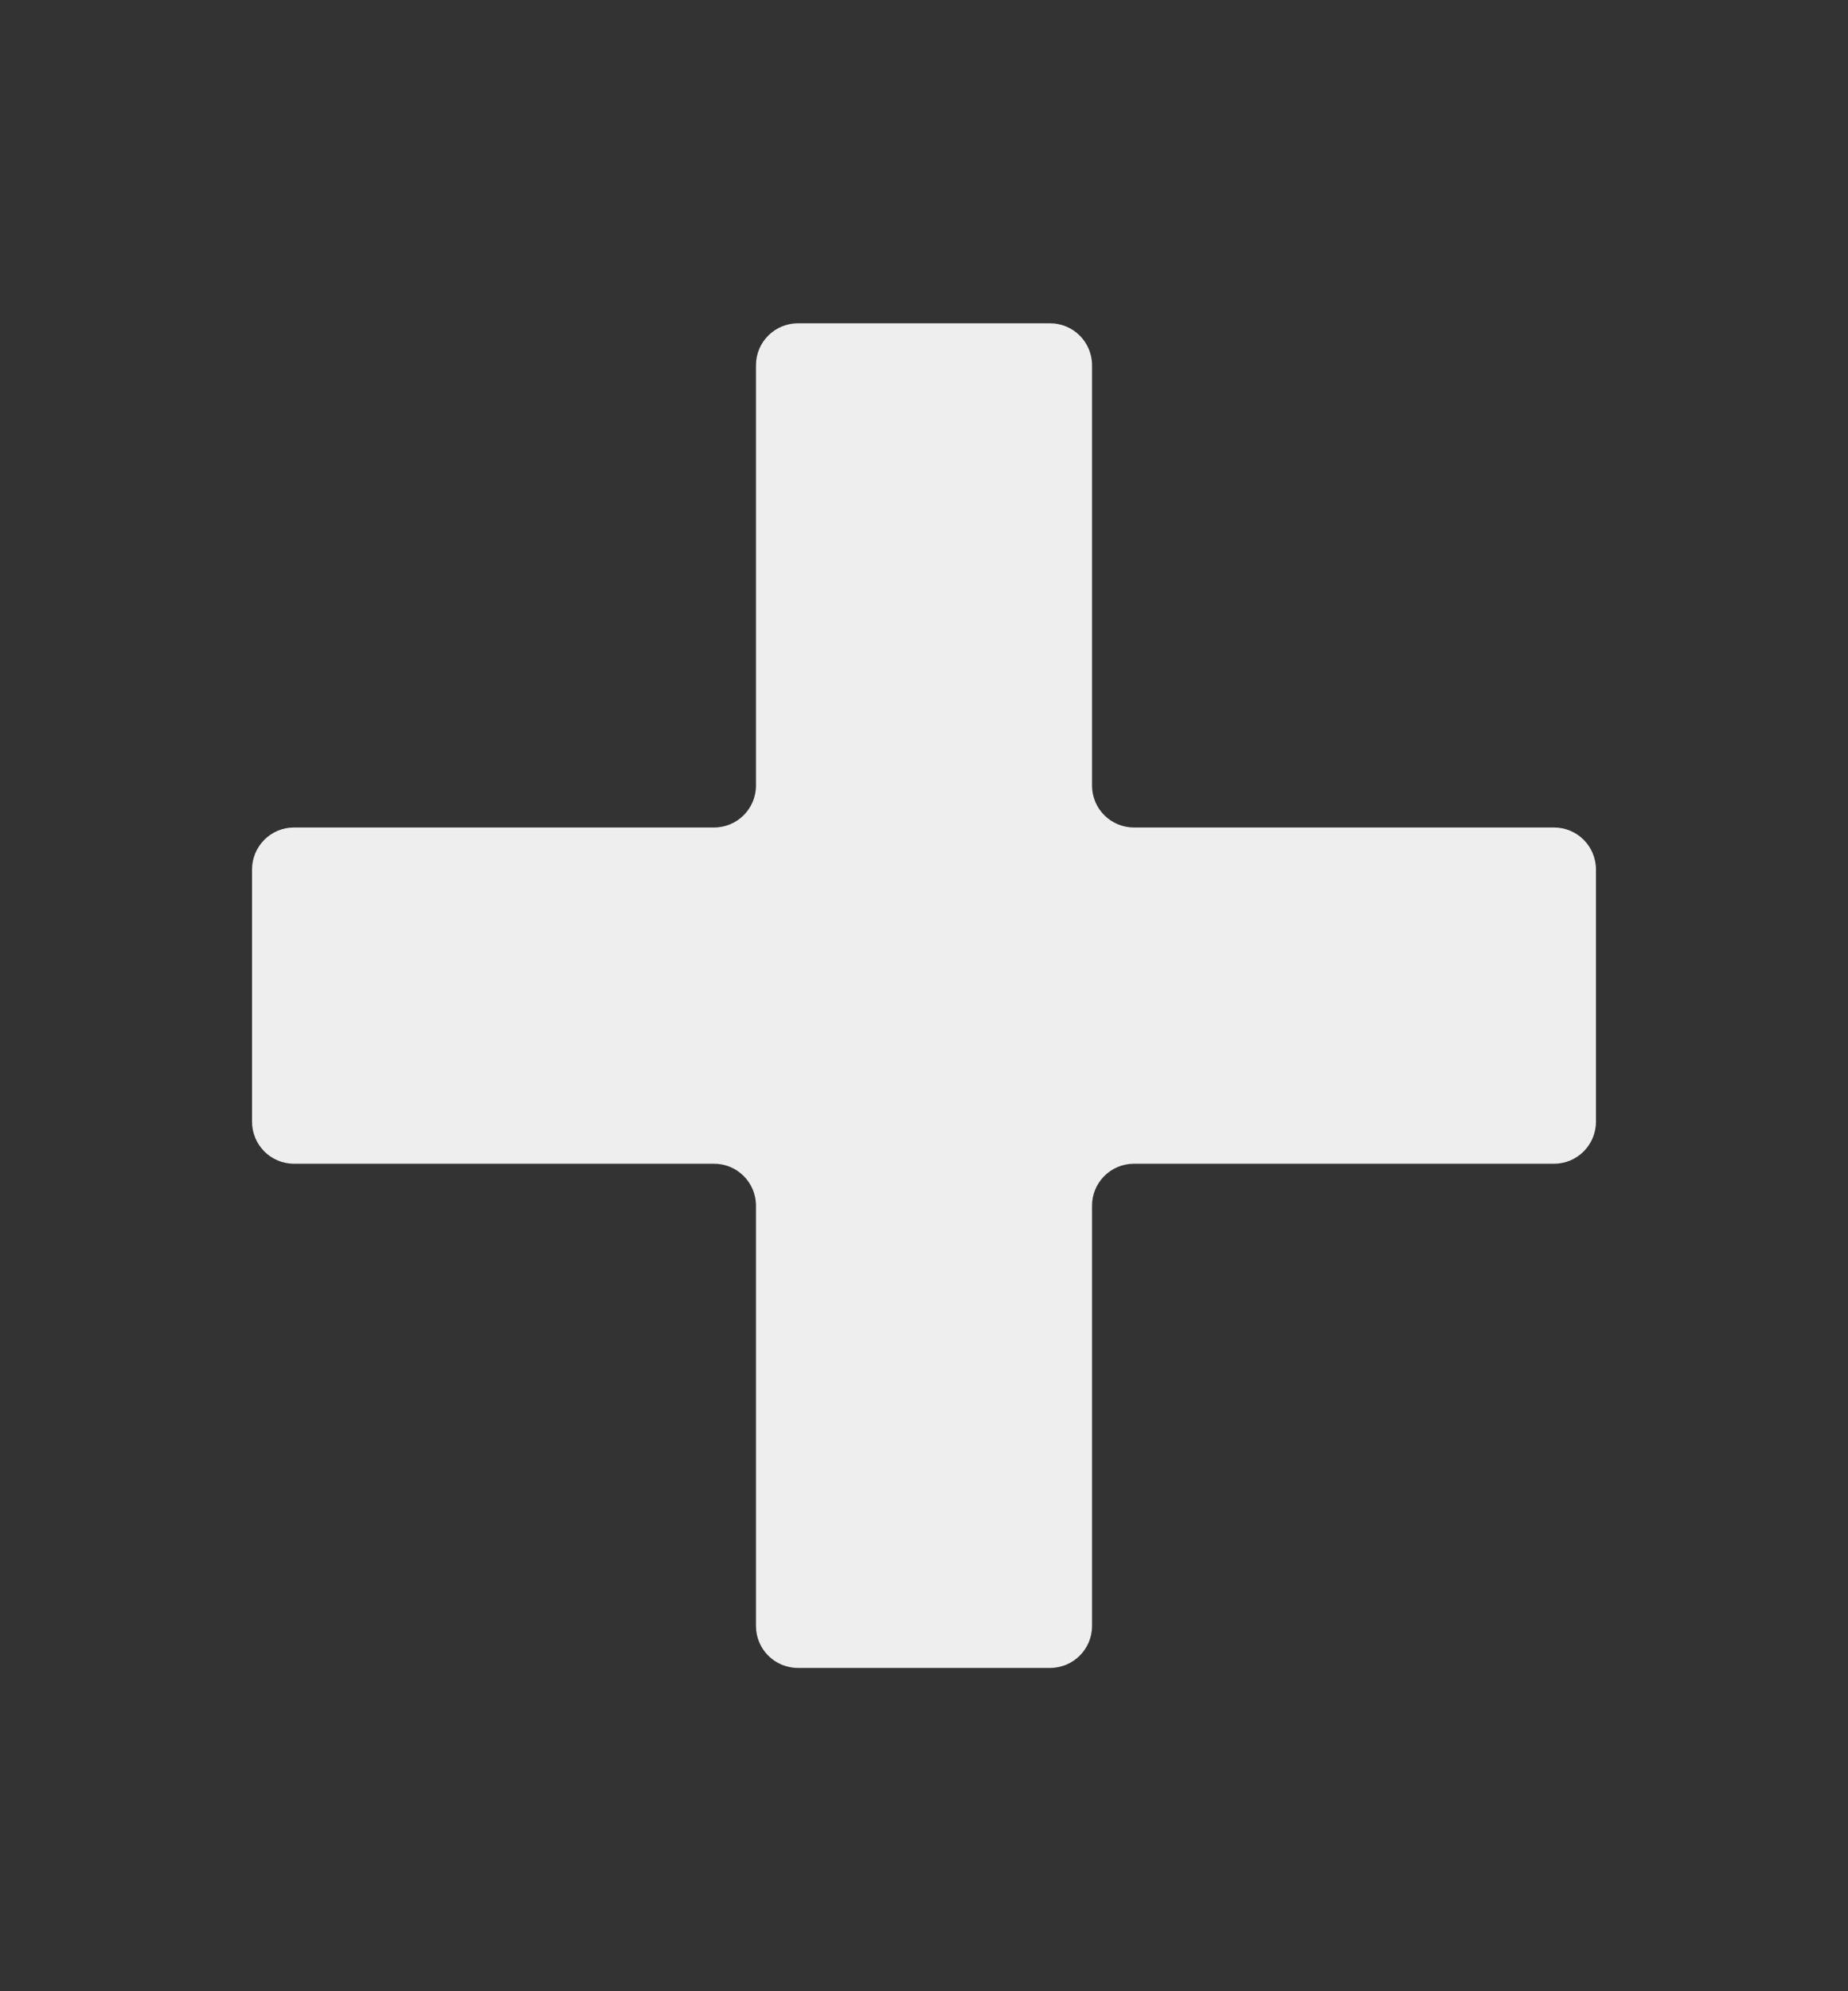 <svg width="13" height="14" viewBox="0 0 13 14" fill="none" xmlns="http://www.w3.org/2000/svg">
<rect x="0" y="0" width="13" height="14" fill="#333333" stroke="none"/>
<g clip-path="url(#clip0_28_290)">
<path d="M10.932 8.182C11.095 8.182 11.227 8.05 11.227 7.886L11.227 6.114C11.227 5.95 11.095 5.818 10.932 5.818L7.977 5.818C7.814 5.818 7.682 5.686 7.682 5.523V2.568C7.682 2.405 7.55 2.273 7.386 2.273L5.614 2.273C5.45 2.273 5.318 2.405 5.318 2.568L5.318 5.523C5.318 5.686 5.186 5.818 5.023 5.818L2.068 5.818C1.905 5.818 1.773 5.95 1.773 6.114L1.773 7.886C1.773 8.05 1.905 8.182 2.068 8.182H5.023C5.186 8.182 5.318 8.314 5.318 8.477V11.432C5.318 11.595 5.45 11.727 5.614 11.727H7.386C7.55 11.727 7.682 11.595 7.682 11.432V8.477C7.682 8.314 7.814 8.182 7.977 8.182H10.932Z" fill="#EEEEEE"/>
</g>
<defs>
<clipPath id="clip0_28_290">
<rect width="13" height="13" fill="white" transform="translate(0 0.5)"/>
</clipPath>
</defs>
</svg>
